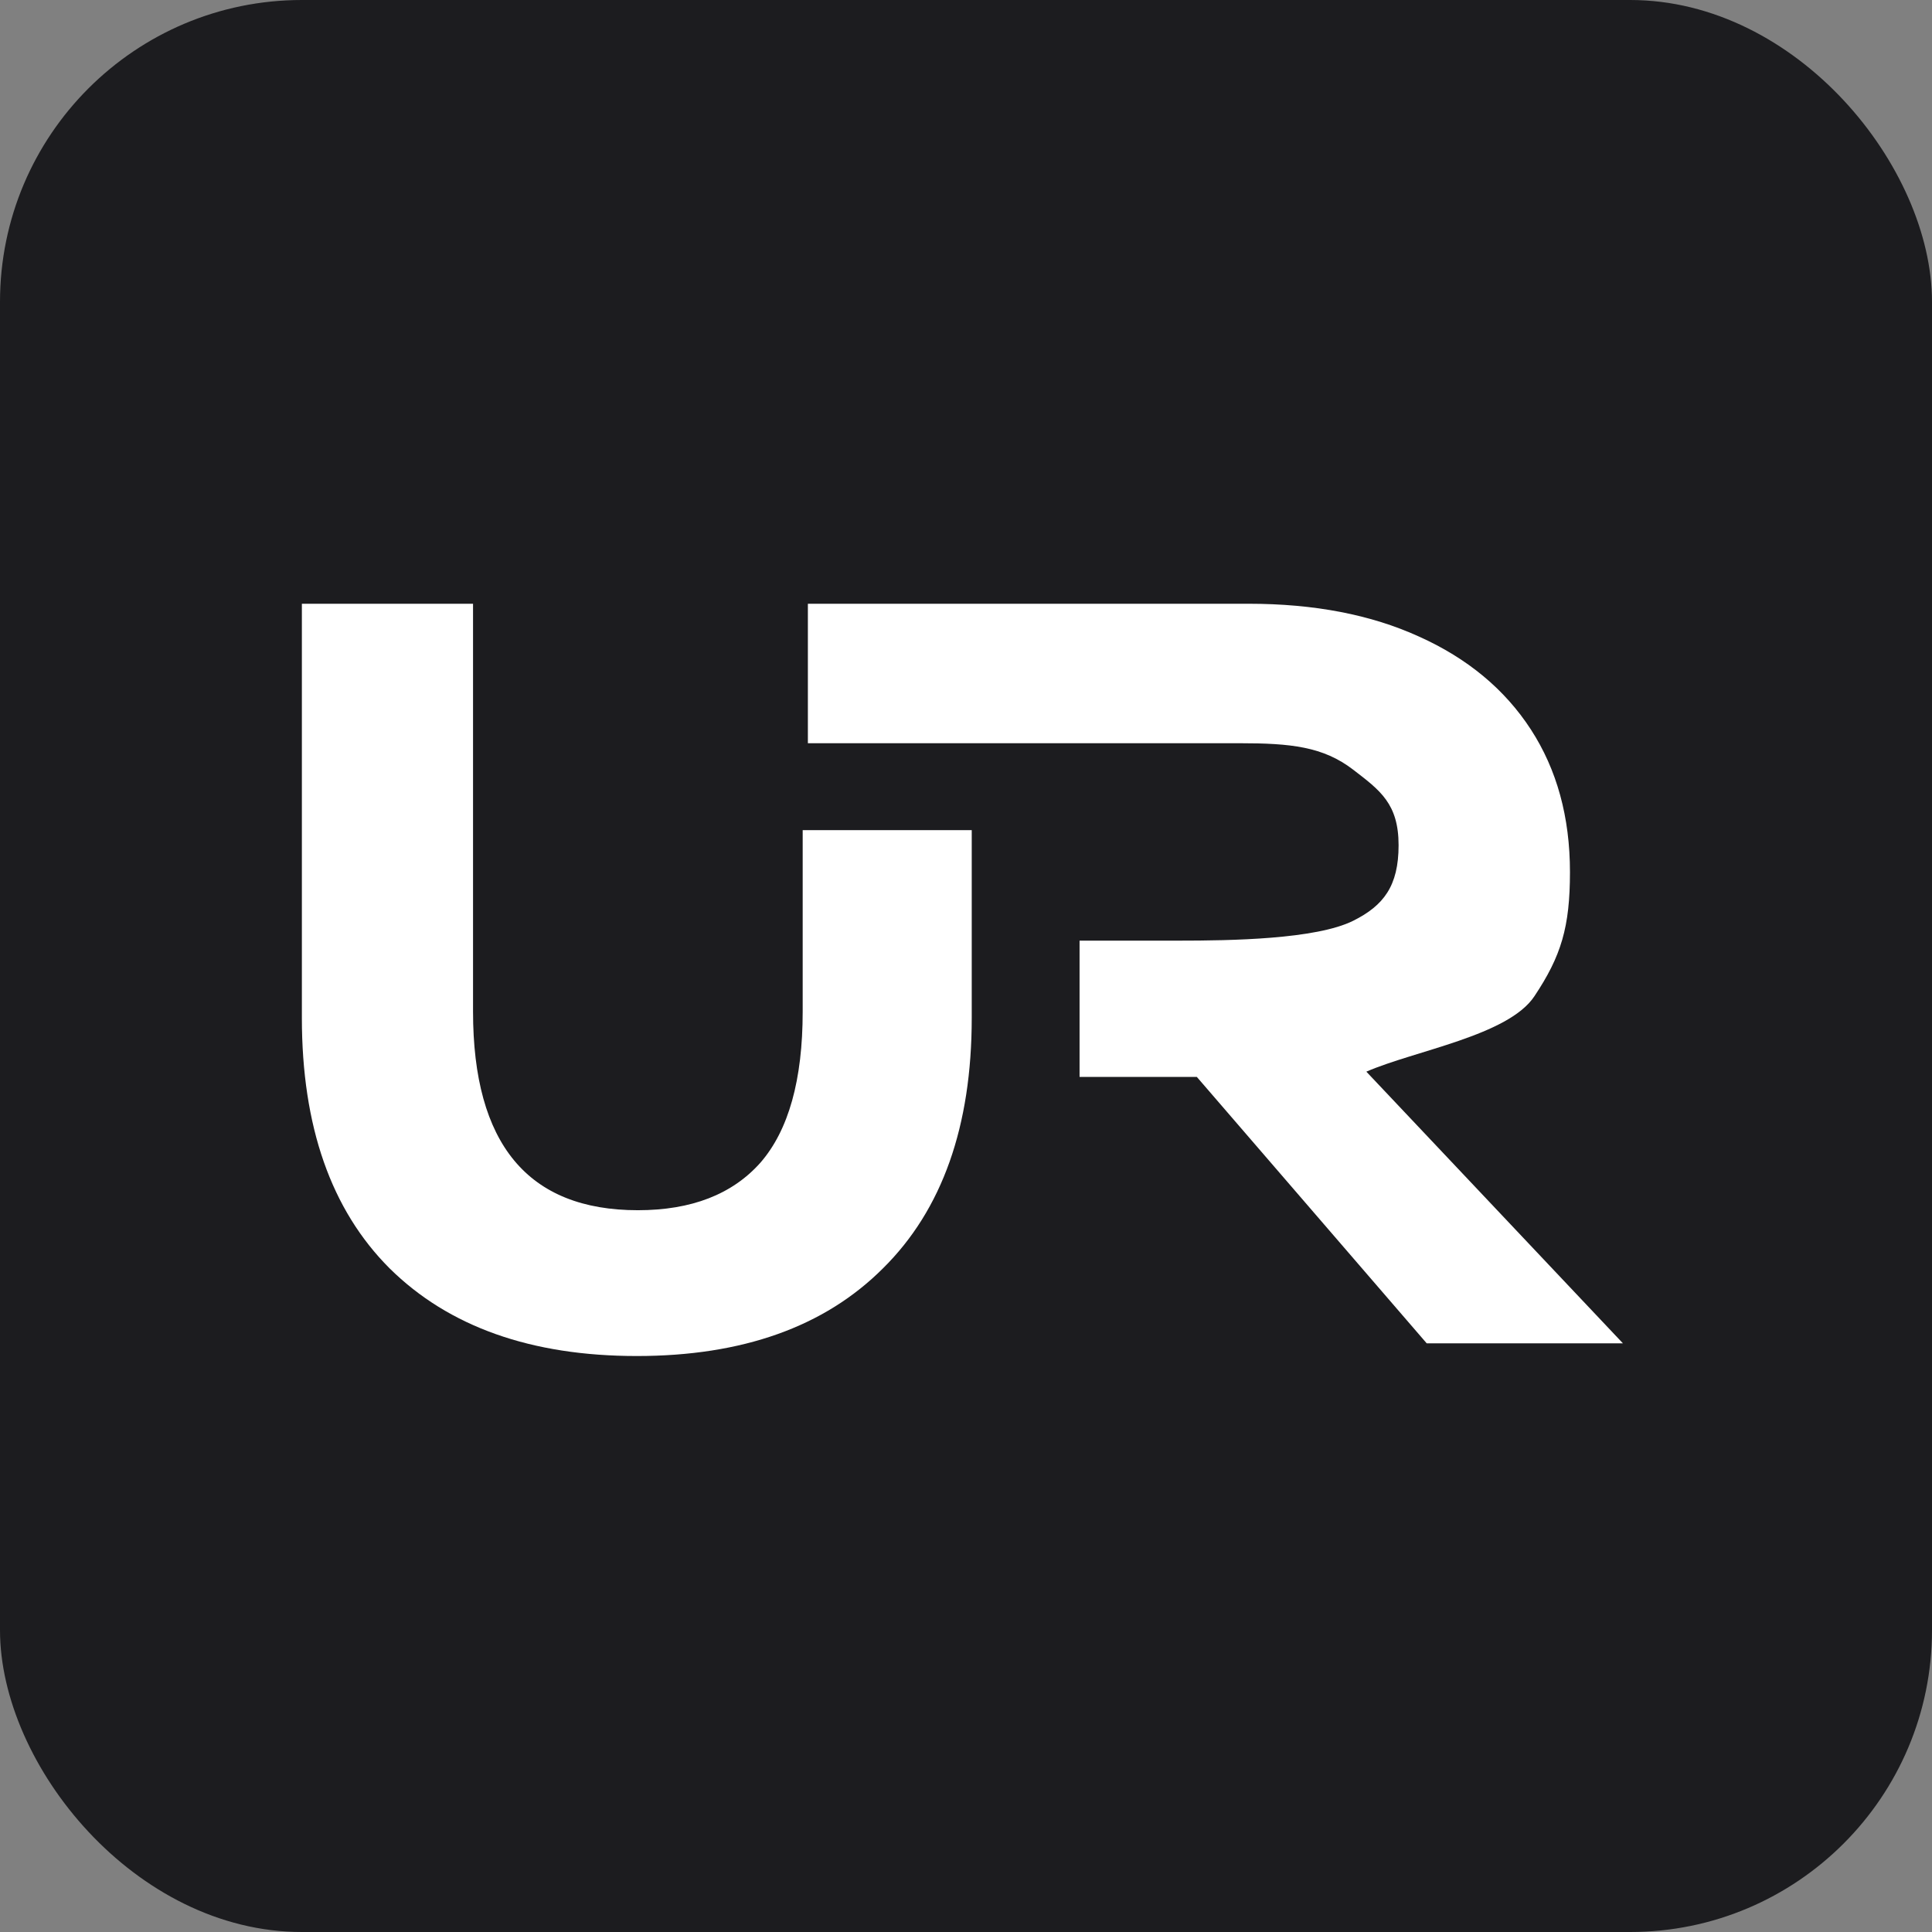 <svg width="64" height="64" viewBox="0 0 64 64" fill="none" xmlns="http://www.w3.org/2000/svg">
<rect x="0" y="0" width="64" height="64" fill="#808080" stroke="none"/>
<rect width="64" height="64" rx="10" fill="#1C1C1F"/>
<path d="M21.095 44.92C17.595 44.92 14.865 43.952 12.905 42.015C10.968 40.078 10 37.313 10 33.72V20H15.67V33.51C15.67 37.897 17.49 40.09 21.13 40.09C22.903 40.09 24.257 39.565 25.19 38.515C26.123 37.442 26.59 35.773 26.59 33.51V27.5H32.19V33.72C32.19 37.313 31.21 40.078 29.25 42.015C27.313 43.952 24.595 44.92 21.095 44.92Z" fill="white"/>
<path d="M39.647 35.675L47.262 44.5H53.762L45.262 35.5C46.872 34.8 49.967 34.307 50.83 33C51.717 31.67 52.007 30.71 52.007 28.89C52.007 27.07 51.575 25.495 50.712 24.165C49.848 22.835 48.612 21.808 47.002 21.085C45.415 20.362 43.537 20 41.367 20H26.762V24.62H32.432H41.052C42.755 24.62 43.83 24.73 44.83 25.5C45.716 26.182 46.33 26.623 46.33 28C46.33 29.353 45.83 30 44.83 30.5C43.595 31.118 40.755 31.16 39.052 31.16H35.762V35.675H39.647Z" fill="white"/>
</svg>
